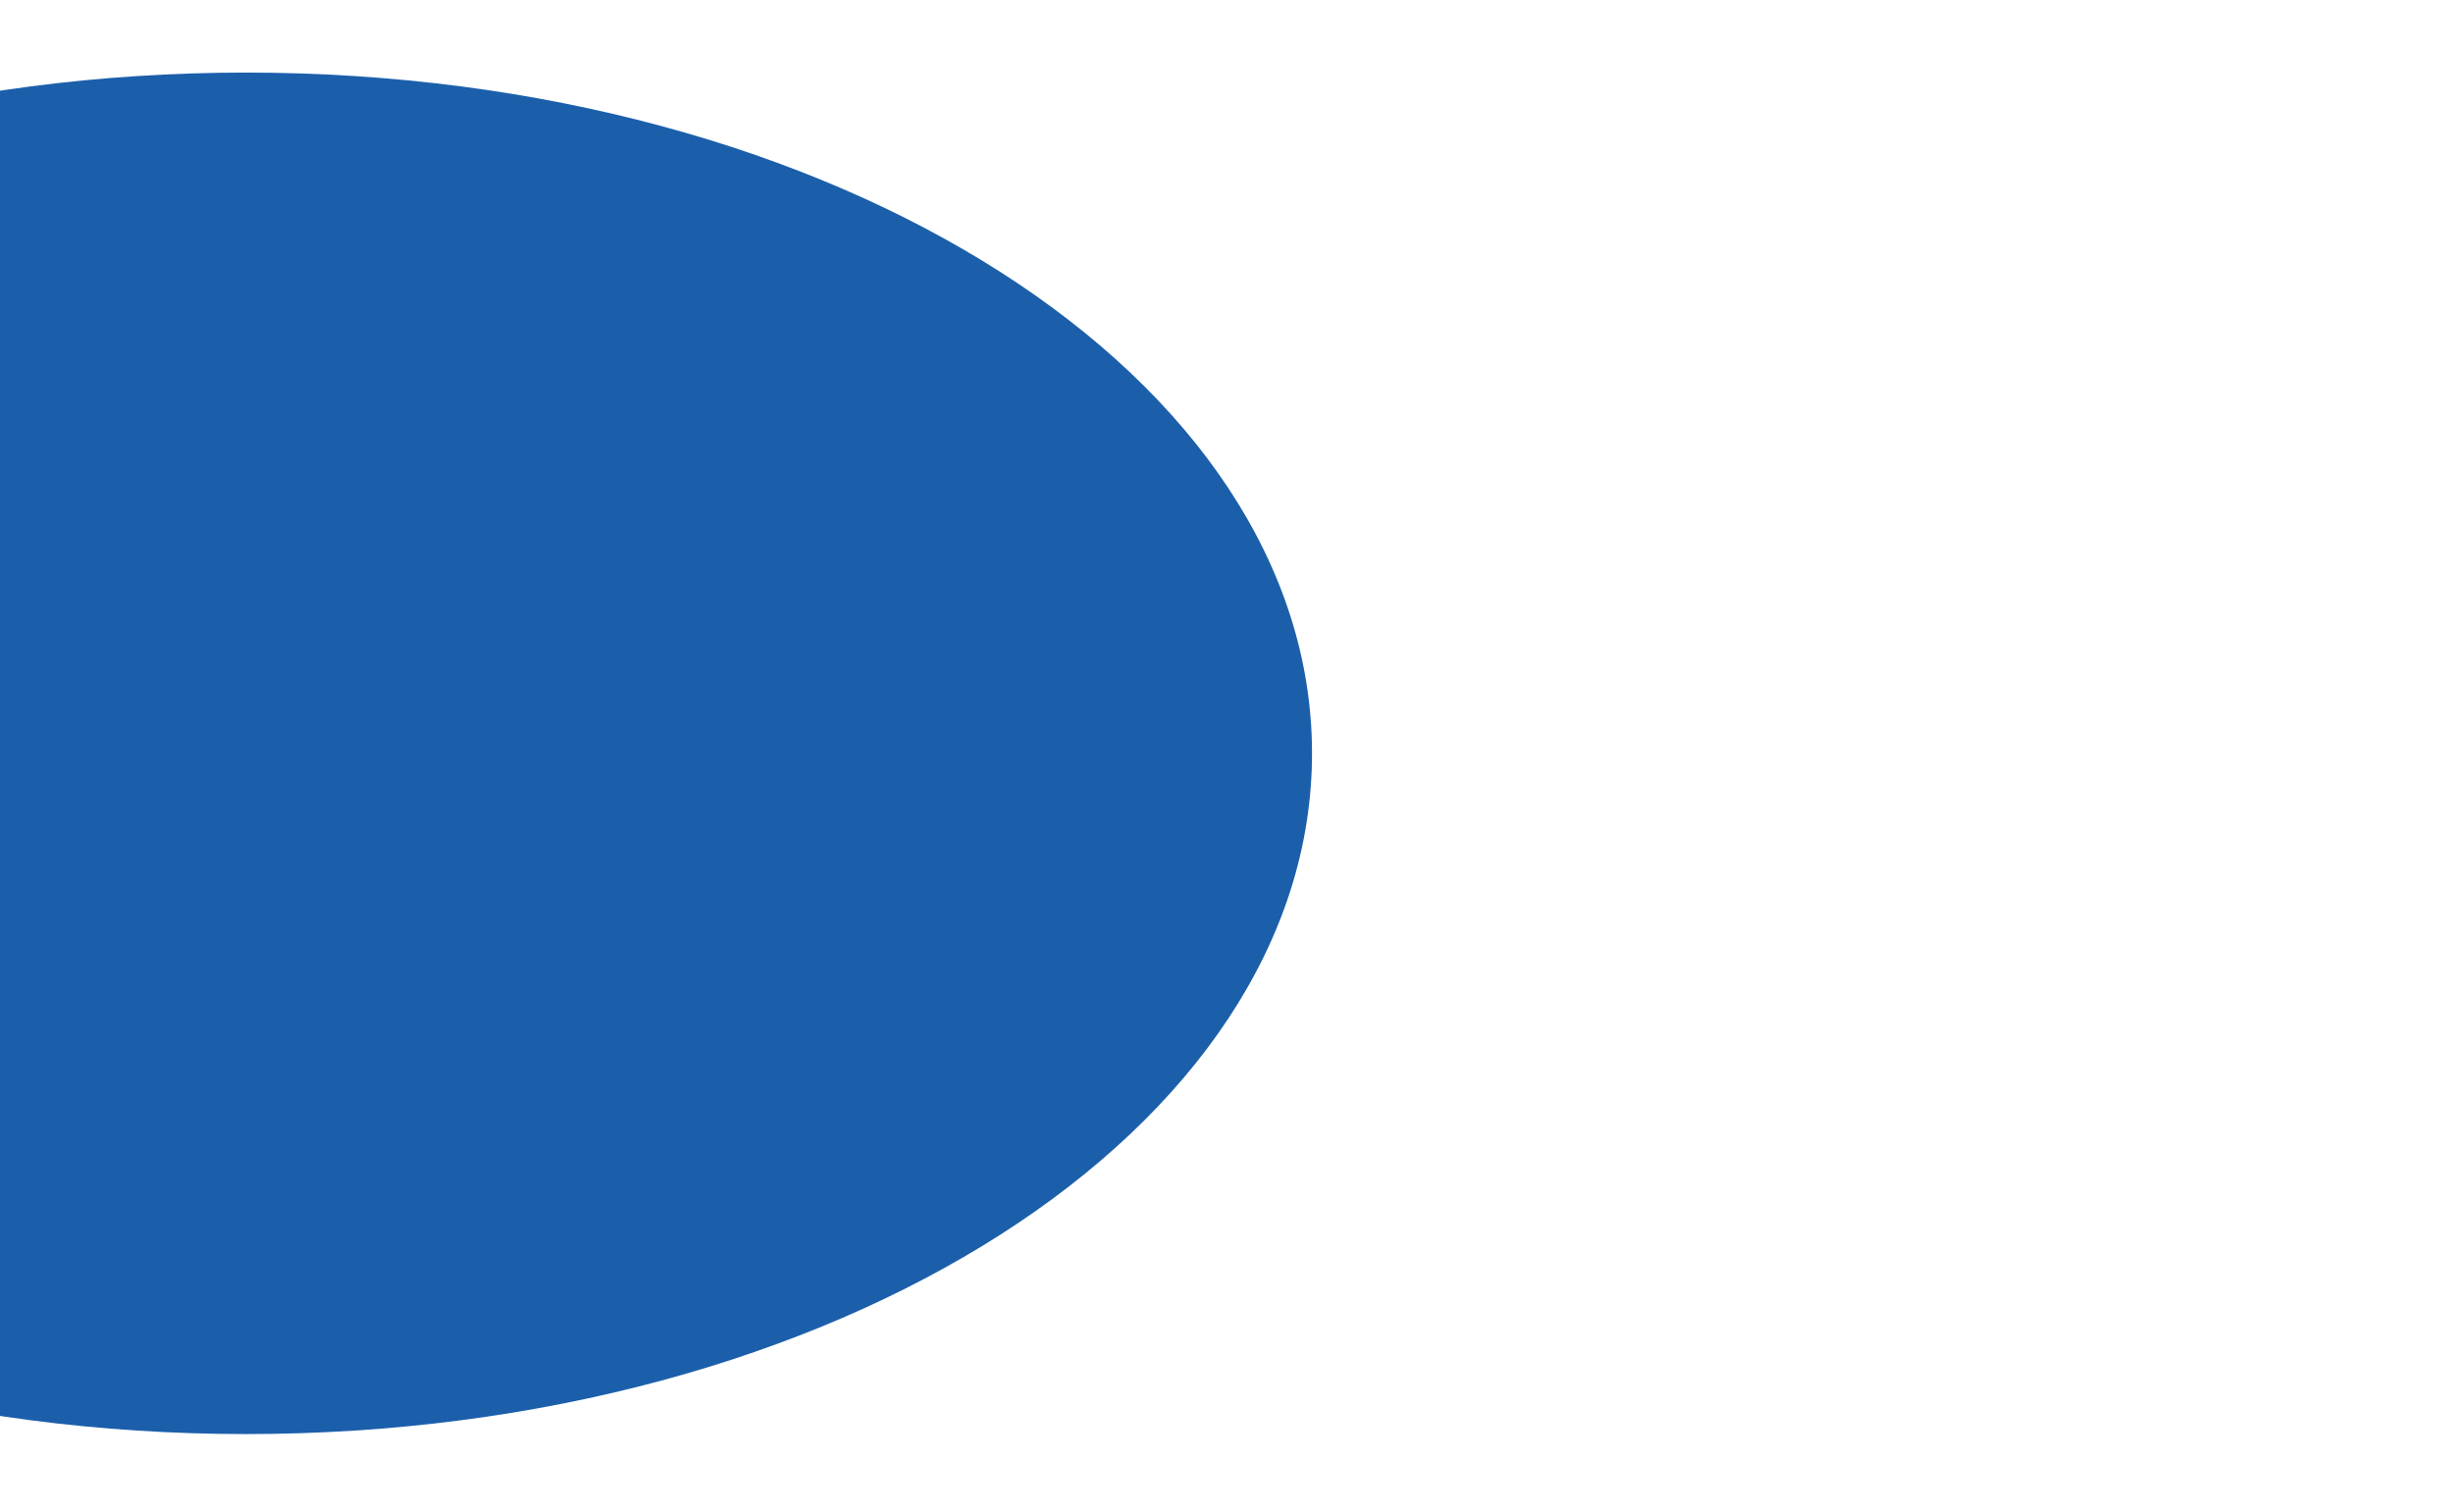 <svg version="1.2" xmlns="http://www.w3.org/2000/svg" viewBox="0 0 2180 1344" width="2180" height="1344">
	<title>zwartewaterland-overlay</title>
	<style>
		.s0 { opacity: .9;fill: #034ea2 } 
	</style>
	<path fill-rule="evenodd" class="s0" d="m218.5 1274.5c-524 0-947.5-270.4-947.5-605 0-334.6 423.5-605 947.5-605 524 0 947.5 270.4 947.5 605 0 334.6-423.5 605-947.5 605z"/>
</svg>